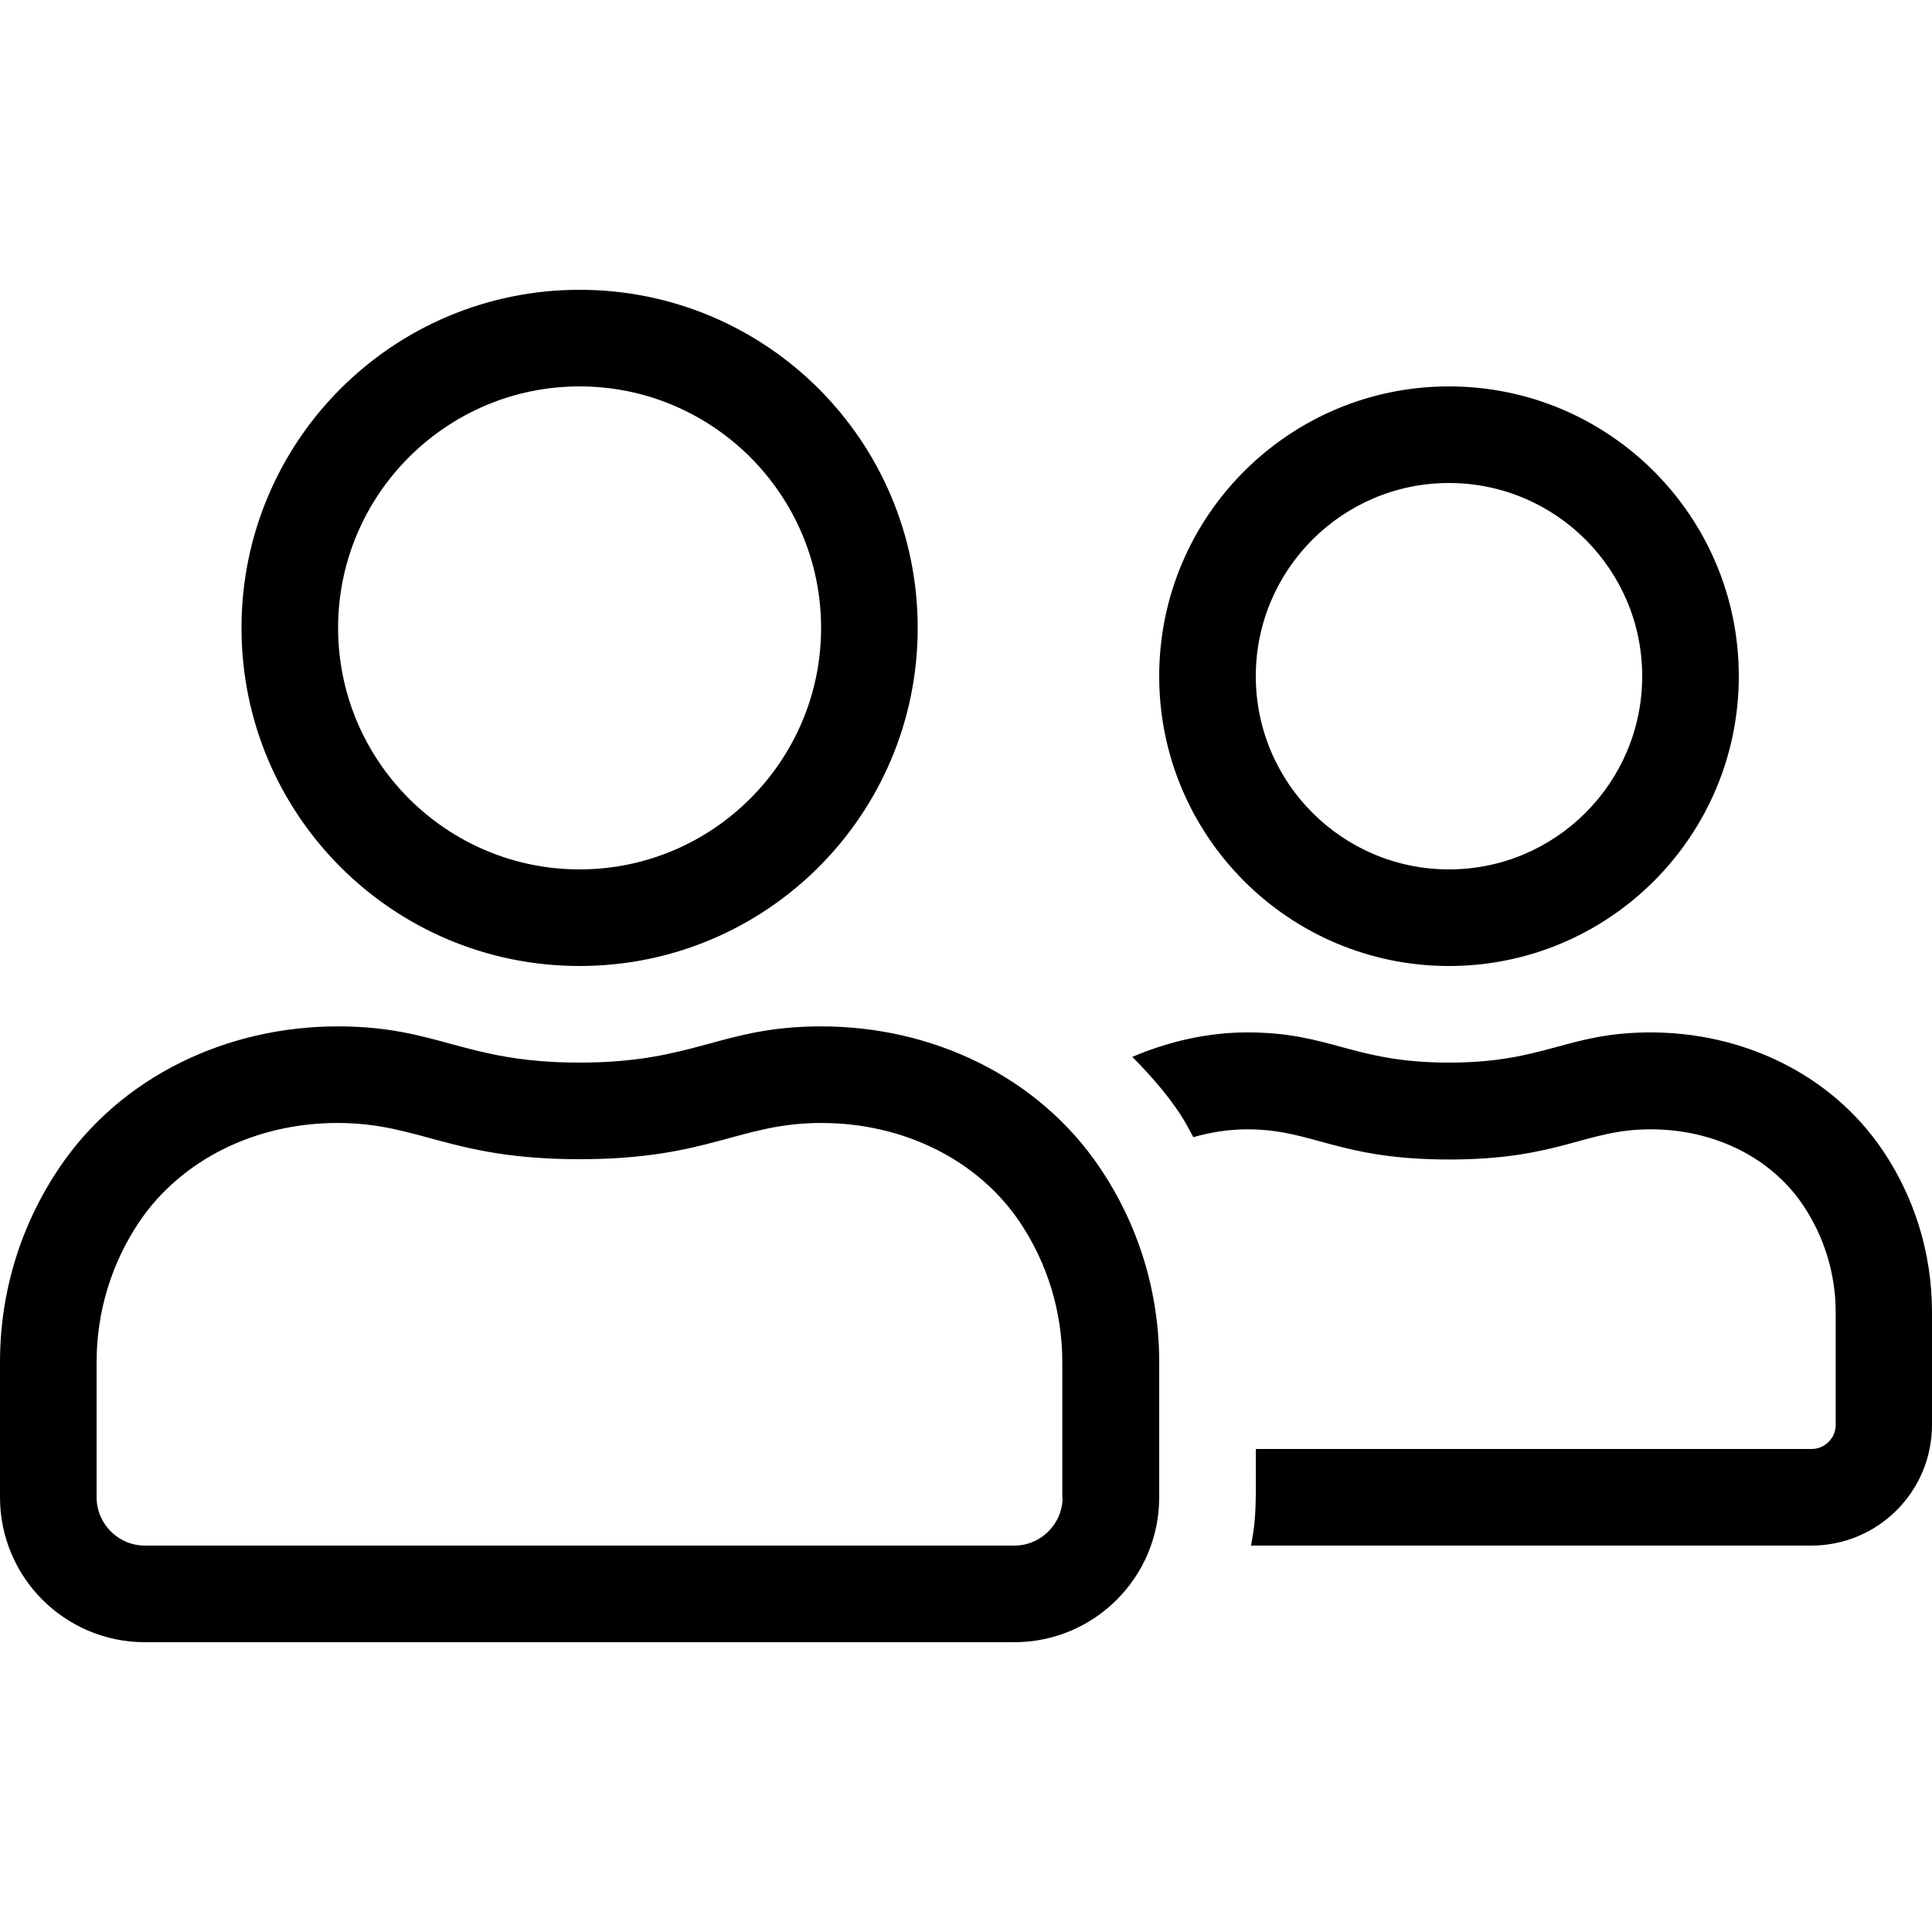 <svg viewBox="0 0 640 640" xmlns="http://www.w3.org/2000/svg">
<path d="M480 320C533 320 576 277 576 224C576 171 533 128 480 128C427 128 384 171 384 224C384 277 427 320 480 320ZM480 160C515.3 160 544 188.7 544 224C544 259.3 515.3 288 480 288C444.7 288 416 259.3 416 224C416 188.7 444.7 160 480 160ZM192 320C253.9 320 304 269.9 304 208C304 146.1 253.9 96 192 96C130.1 96 80 146.1 80 208C80 269.9 130.1 320 192 320ZM192 128C236.1 128 272 163.9 272 208C272 252.1 236.1 288 192 288C147.9 288 112 252.1 112 208C112 163.9 147.9 128 192 128ZM272.1 340C238.7 340 230.4 352 192 352C153.6 352 145.3 340 111.9 340C75.6 340 40.3 356.2 19.6 386.9C7.2 405.3 0 427.4 0 451.2V496C0 522.5 21.5 544 48 544H336C362.5 544 384 522.5 384 496V451.2C384 427.4 376.8 405.3 364.4 386.9C343.7 356.2 308.4 340 272.1 340ZM352 496C352 504.8 344.8 512 336 512H48C39.2 512 32 504.8 32 496V451.2C32 434.6 36.9 418.5 46.1 404.8C59.9 384.3 84.5 372 111.8 372C139.2 372 149 384 192 384C235 384 244.8 372 272.1 372C299.4 372 324 384.3 337.8 404.8C347 418.5 351.9 434.6 351.9 451.2V496H352ZM623.7 381.1C606.4 355.5 577 342 546.8 342C519 342 512 352 480 352C448 352 441 342 413.2 342C400 342 387.1 345 375.1 350.1C390.3 365.5 393.6 373.7 395.3 376.7C401 375.1 406.9 374.1 413.2 374.1C435 374.1 443.2 384.1 480 384.1C516.8 384.1 525 374.1 546.8 374.1C567.8 374.1 586.6 383.4 597.2 399.1C604.3 409.6 608.1 422 608.1 434.8V472C608.1 476.4 604.5 480 600.1 480H416C416 497.7 416.3 502.5 414.4 512H600C622.1 512 640 494.1 640 472V434.7C640 414.8 634 396.4 623.7 381.1Z"/>
</svg>
